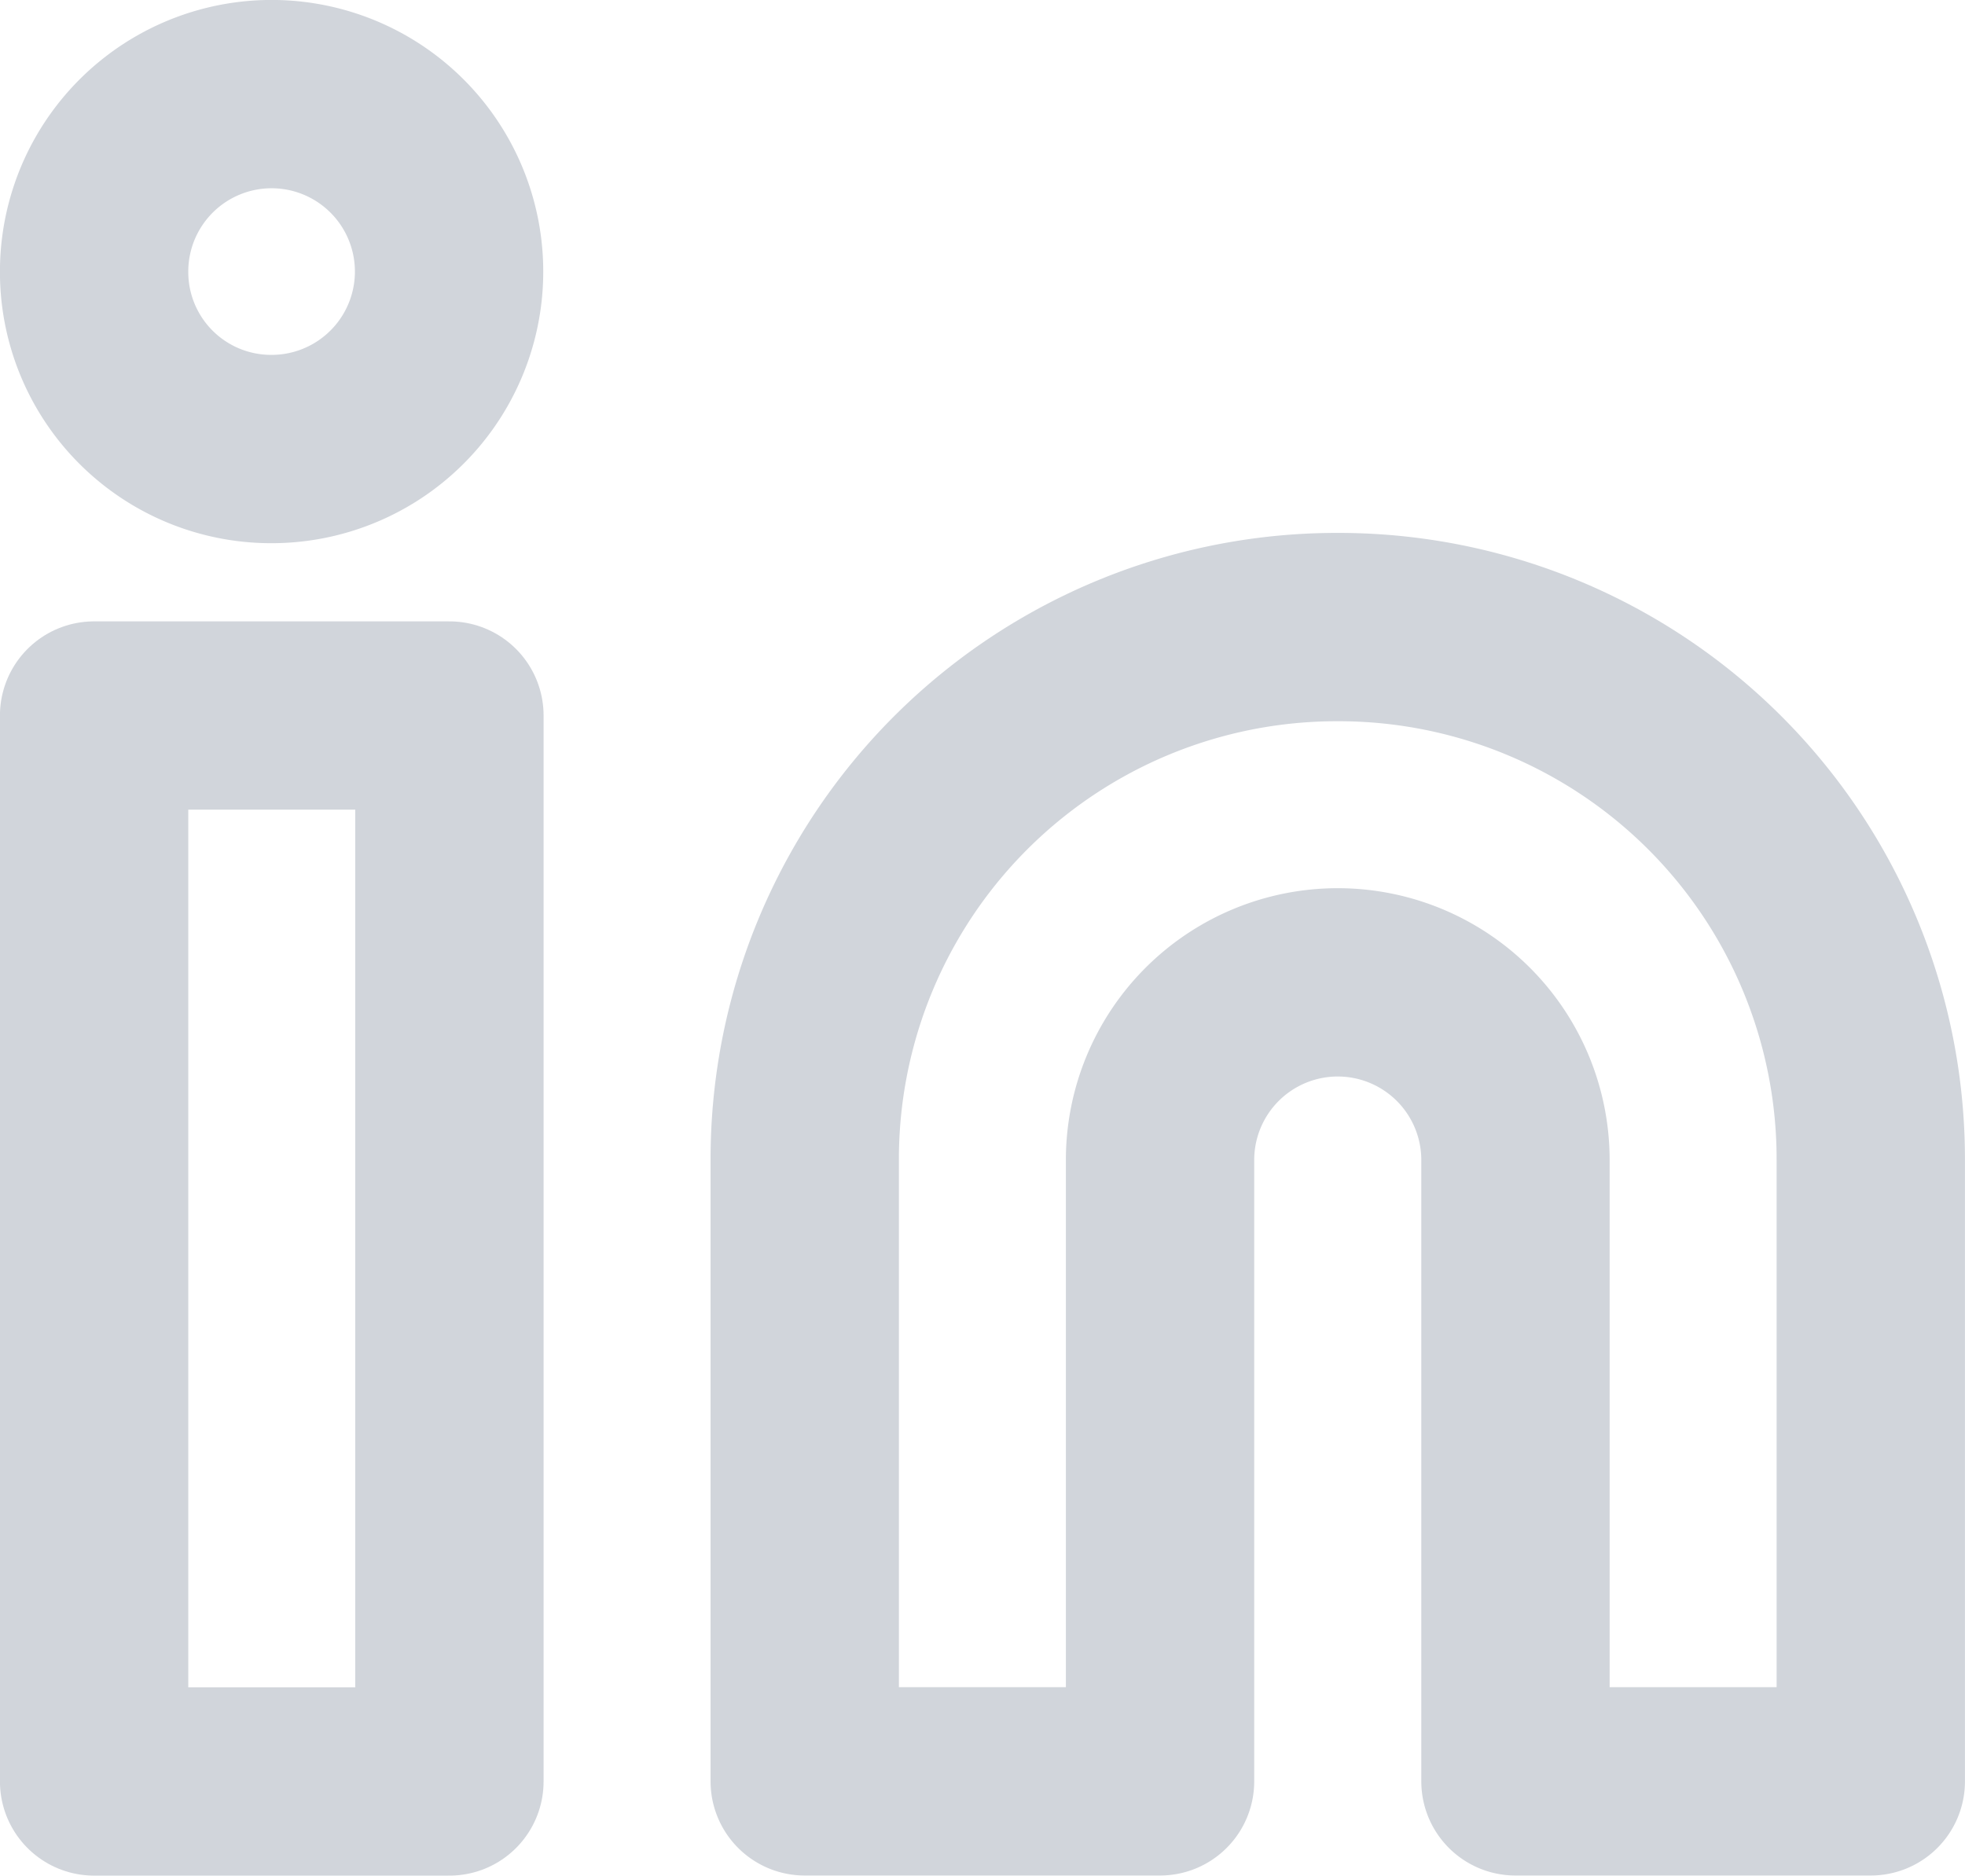 <svg xmlns="http://www.w3.org/2000/svg" width="17.393" height="16.604" viewBox="0 0 17.393 16.604">
  <g id="Groupe_17802" data-name="Groupe 17802" transform="translate(-184.634 -3028.232)">
    <path id="Tracé_19888" data-name="Tracé 19888" d="M417.052,3406.72a4.71,4.71,0,0,1,4.718,4.718v5.5h-3.145v-5.5a1.573,1.573,0,1,0-3.146,0v5.5h-3.145v-5.5a4.71,4.71,0,0,1,4.718-4.718Z" transform="translate(-220.577 -372.937)" fill="none" stroke="#d1d5db" stroke-linecap="round" stroke-linejoin="round" stroke-width="1.667"/>
    <path id="Tracé_19889" data-name="Tracé 19889" d="M408.813,3407.55h-3.145v9.436h3.145Z" transform="translate(-220.201 -372.984)" fill="none" stroke="#d1d5db" stroke-linecap="round" stroke-linejoin="round" stroke-width="1.667"/>
    <path id="Tracé_19890" data-name="Tracé 19890" d="M407.241,3404.862a1.571,1.571,0,1,0-1.573-1.567A1.567,1.567,0,0,0,407.241,3404.862Z" transform="translate(-220.201 -372.655)" fill="none" stroke="#d1d5db" stroke-linecap="round" stroke-linejoin="round" stroke-width="1.667"/>
  </g>
</svg>
